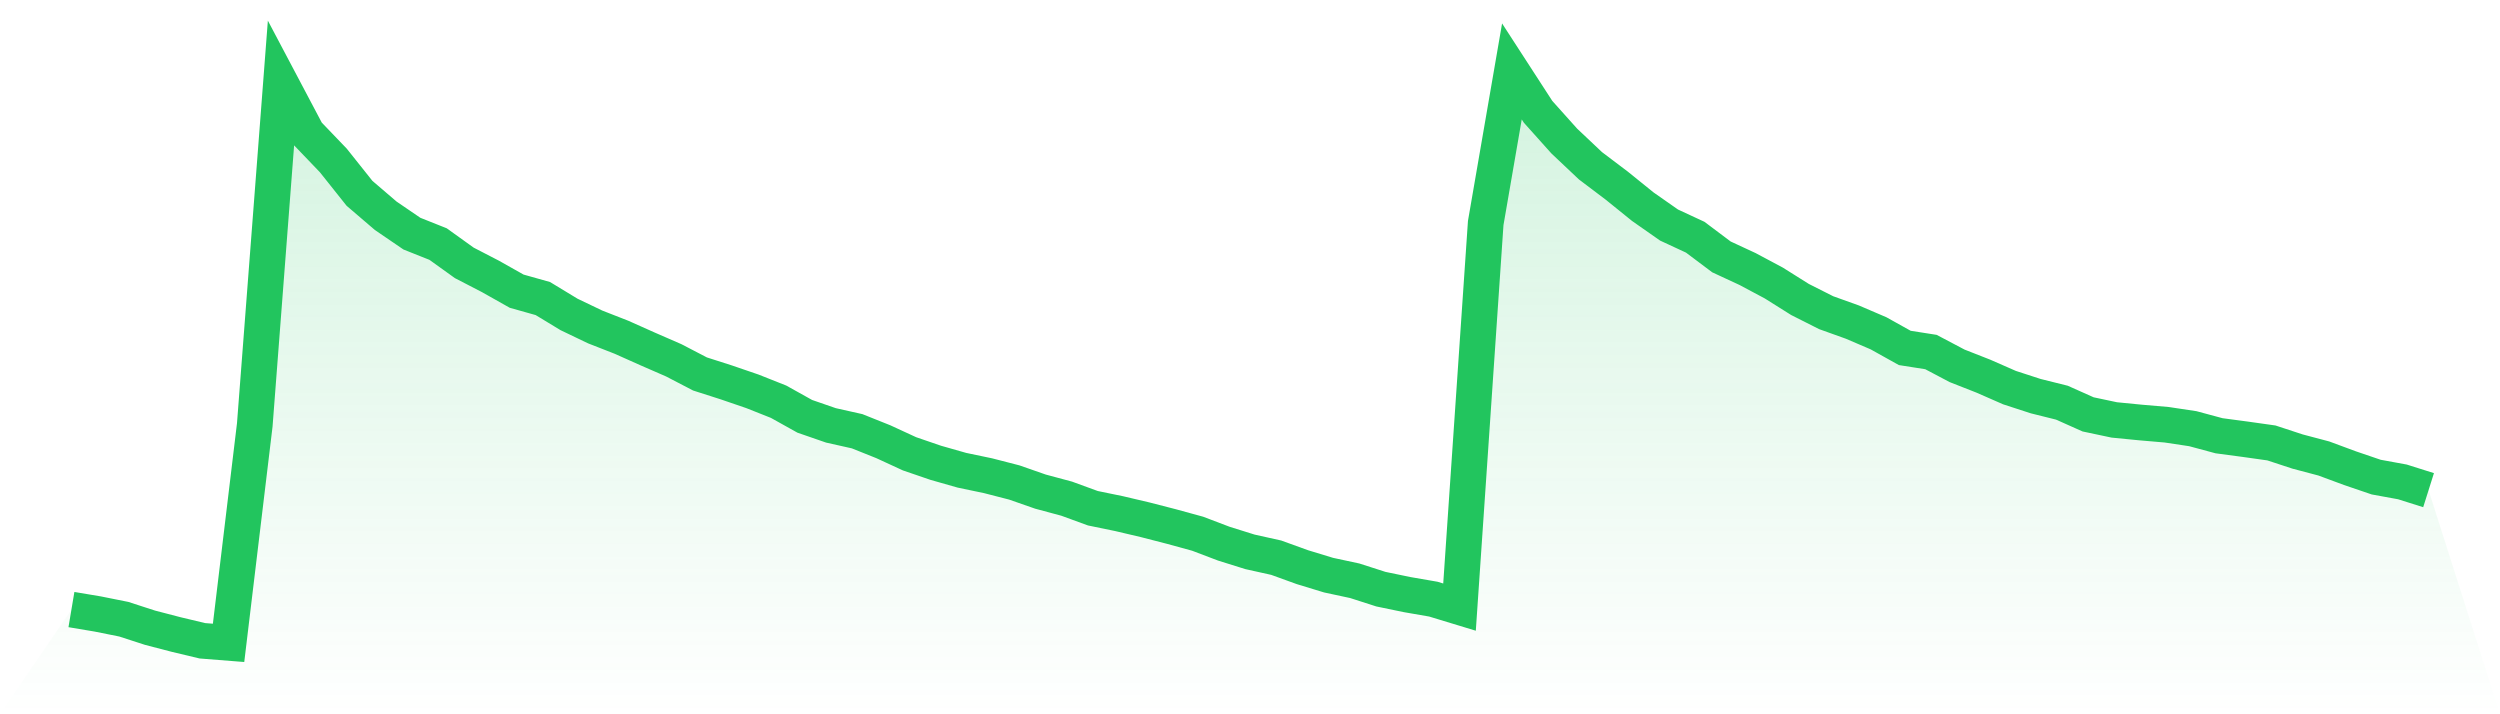 <svg viewBox="0 0 140 40" xmlns="http://www.w3.org/2000/svg">
<defs>
<linearGradient id="gradient" x1="0" x2="0" y1="0" y2="1">
<stop offset="0%" stop-color="#22c55e" stop-opacity="0.2"/>
<stop offset="100%" stop-color="#22c55e" stop-opacity="0"/>
</linearGradient>
</defs>
<path d="M4,34.136 L4,34.136 L5.467,34.382 L6.933,34.676 L8.4,35.152 L9.867,35.534 L11.333,35.884 L12.8,36 L14.267,23.795 L15.733,4.681 L17.2,7.456 L18.667,8.986 L20.133,10.827 L21.6,12.083 L23.067,13.084 L24.533,13.668 L26,14.721 L27.467,15.48 L28.933,16.306 L30.4,16.719 L31.867,17.609 L33.333,18.311 L34.8,18.885 L36.267,19.54 L37.733,20.179 L39.2,20.942 L40.667,21.412 L42.133,21.914 L43.6,22.496 L45.067,23.314 L46.533,23.821 L48,24.15 L49.467,24.737 L50.933,25.413 L52.4,25.916 L53.867,26.334 L55.333,26.641 L56.8,27.019 L58.267,27.531 L59.733,27.925 L61.2,28.461 L62.667,28.763 L64.133,29.108 L65.6,29.486 L67.067,29.888 L68.533,30.445 L70,30.904 L71.467,31.23 L72.933,31.761 L74.4,32.208 L75.867,32.523 L77.333,32.994 L78.8,33.298 L80.267,33.552 L81.733,33.998 L83.2,12.489 L84.667,4 L86.133,6.262 L87.6,7.899 L89.067,9.284 L90.533,10.392 L92,11.577 L93.467,12.603 L94.933,13.284 L96.4,14.386 L97.867,15.067 L99.333,15.849 L100.8,16.771 L102.267,17.511 L103.733,18.037 L105.2,18.666 L106.667,19.484 L108.133,19.714 L109.6,20.488 L111.067,21.064 L112.533,21.707 L114,22.184 L115.467,22.55 L116.933,23.205 L118.4,23.516 L119.867,23.66 L121.333,23.786 L122.8,24.007 L124.267,24.402 L125.733,24.598 L127.2,24.805 L128.667,25.287 L130.133,25.675 L131.6,26.218 L133.067,26.718 L134.533,26.986 L136,27.449 L140,40 L0,40 z" fill="url(#gradient)"/>
<path d="M4,34.136 L4,34.136 L5.467,34.382 L6.933,34.676 L8.4,35.152 L9.867,35.534 L11.333,35.884 L12.8,36 L14.267,23.795 L15.733,4.681 L17.2,7.456 L18.667,8.986 L20.133,10.827 L21.6,12.083 L23.067,13.084 L24.533,13.668 L26,14.721 L27.467,15.48 L28.933,16.306 L30.4,16.719 L31.867,17.609 L33.333,18.311 L34.8,18.885 L36.267,19.54 L37.733,20.179 L39.2,20.942 L40.667,21.412 L42.133,21.914 L43.6,22.496 L45.067,23.314 L46.533,23.821 L48,24.15 L49.467,24.737 L50.933,25.413 L52.4,25.916 L53.867,26.334 L55.333,26.641 L56.8,27.019 L58.267,27.531 L59.733,27.925 L61.2,28.461 L62.667,28.763 L64.133,29.108 L65.6,29.486 L67.067,29.888 L68.533,30.445 L70,30.904 L71.467,31.23 L72.933,31.761 L74.4,32.208 L75.867,32.523 L77.333,32.994 L78.8,33.298 L80.267,33.552 L81.733,33.998 L83.2,12.489 L84.667,4 L86.133,6.262 L87.6,7.899 L89.067,9.284 L90.533,10.392 L92,11.577 L93.467,12.603 L94.933,13.284 L96.4,14.386 L97.867,15.067 L99.333,15.849 L100.8,16.771 L102.267,17.511 L103.733,18.037 L105.2,18.666 L106.667,19.484 L108.133,19.714 L109.6,20.488 L111.067,21.064 L112.533,21.707 L114,22.184 L115.467,22.55 L116.933,23.205 L118.4,23.516 L119.867,23.66 L121.333,23.786 L122.8,24.007 L124.267,24.402 L125.733,24.598 L127.2,24.805 L128.667,25.287 L130.133,25.675 L131.6,26.218 L133.067,26.718 L134.533,26.986 L136,27.449" fill="none" stroke="#22c55e" stroke-width="2"/>
</svg>